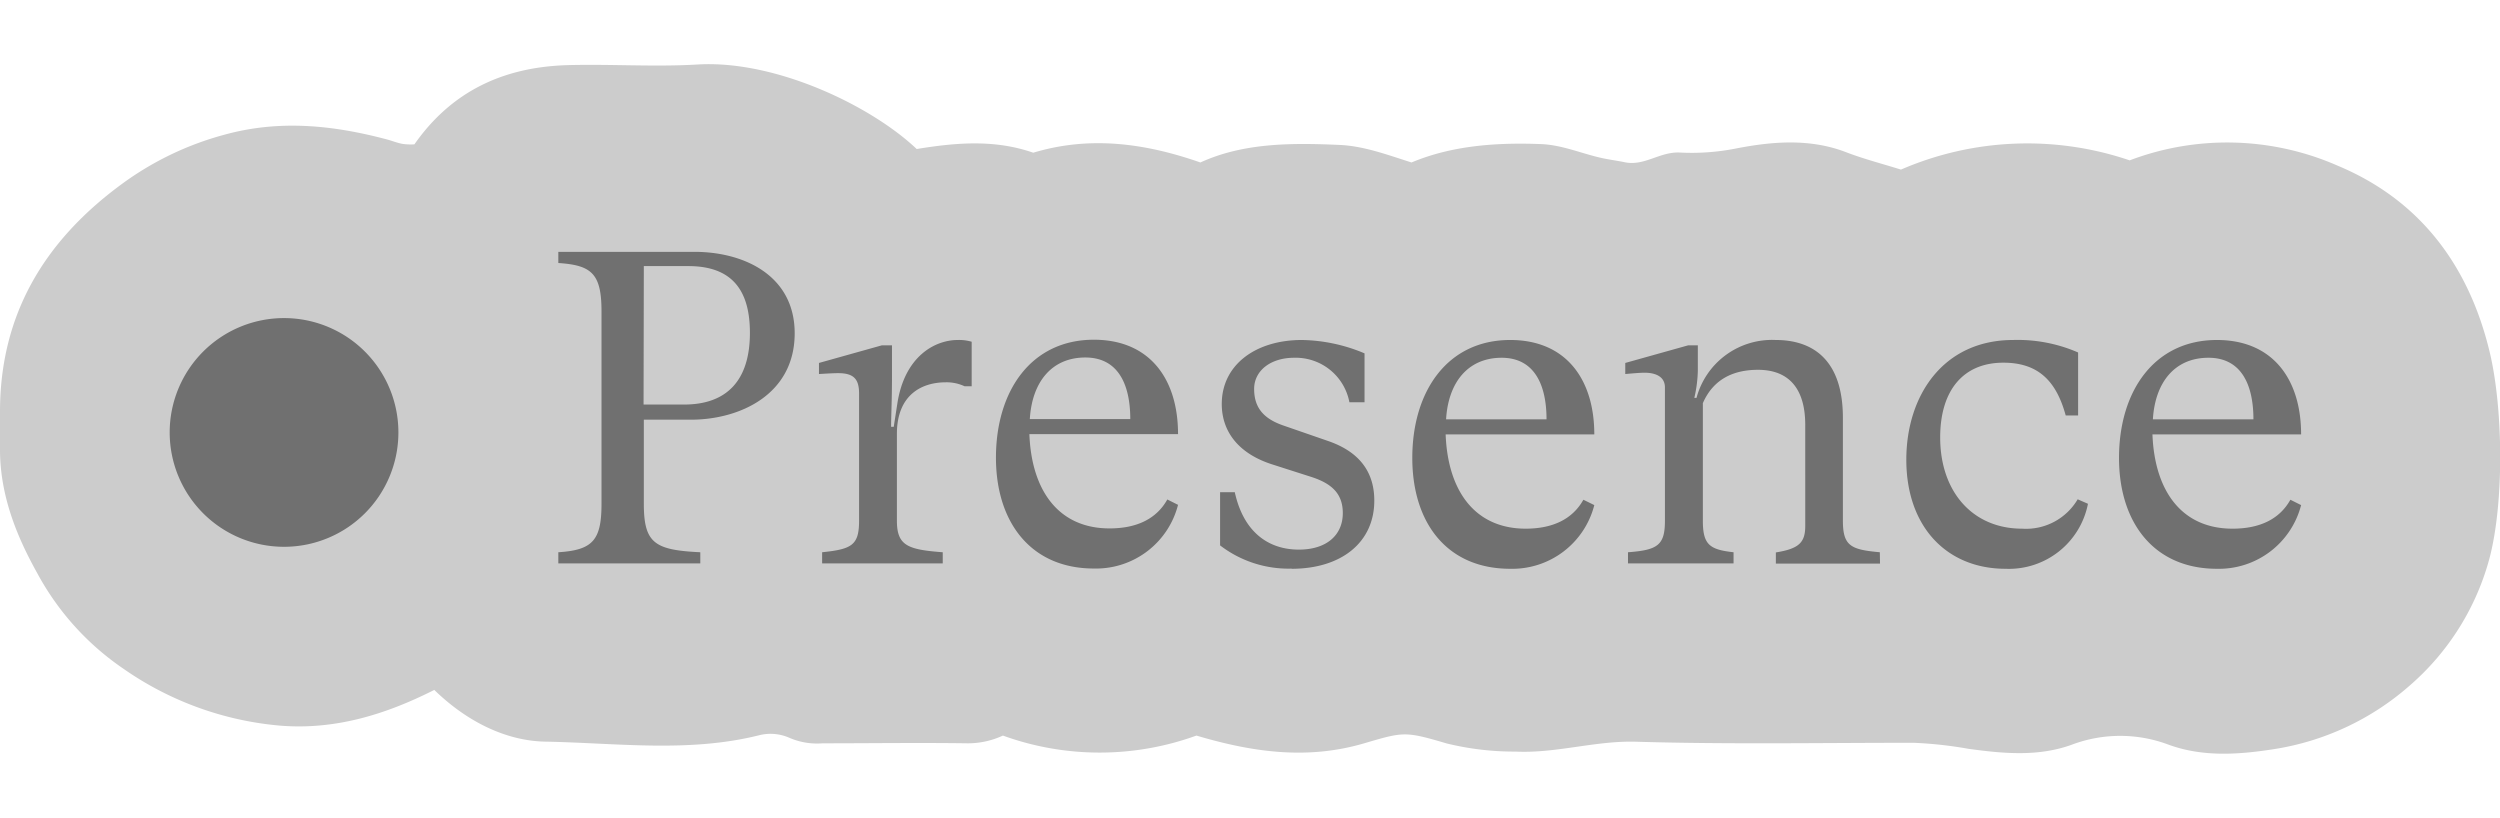 <?xml version="1.0" encoding="utf-8"?>
<svg xmlns="http://www.w3.org/2000/svg" xmlns:xlink="http://www.w3.org/1999/xlink" viewBox="0 0 284.2 93">
  <defs>
    <style>.a{fill:none;}.b{fill:#ccc;}.c{fill:#707070;}.d{clip-path:url(#a);}</style>
    <clipPath id="a">
      <rect class="a" x="63.47" y="28.63" width="198.11" height="36.03"/>
    </clipPath>
  </defs>
  <path class="b" d="M47.11,16.41c4.26-6.09,10.16-8.75,17.23-9,5-.15,10,.22,15-.08C88.16,6.82,99,12,104.21,16.94c4.52-.74,8.88-1.1,13.25.42,6.31-1.9,12.54-1.15,19,1.11,4.84-2.22,10.26-2.24,15.69-2,2.79.1,5.4,1.07,8.31,2,4.55-1.91,9.58-2.29,14.71-2.09,2.33.09,4.44,1,6.64,1.52,1,.24,1.92.34,2.87.54,2.25.48,4-1.21,6.27-1.1a25.89,25.89,0,0,0,6.35-.45c4.15-.81,8.48-1.19,12.66.45,2,.76,4,1.27,6.14,1.94a36.13,36.13,0,0,1,26-1.05,31.26,31.26,0,0,1,23.61.59c9.37,3.9,14.93,11.33,17.3,21.13,1.55,6.4,1.68,17.09,0,23.5a29.11,29.11,0,0,1-9,14.42,30.46,30.46,0,0,1-15.75,7.33c-3.81.58-7.87.88-11.78-.56a15.58,15.58,0,0,0-10.91,0c-3.91,1.44-8,1-11.77.49a46.18,46.18,0,0,0-6.29-.69c-10.5,0-21,.19-31.49-.12-4.68-.14-9.12,1.35-13.76,1.12a32.25,32.25,0,0,1-7.78-.92c-4.79-1.41-4.9-1.34-9.47,0-6.42,1.87-12.61,1-19-.9a32.26,32.26,0,0,1-22,0,9.45,9.45,0,0,1-4,.88c-5.5-.08-11,0-16.5,0a7.9,7.9,0,0,1-3.85-.66,5.3,5.3,0,0,0-3.39-.25c-8,2-16.2.87-24.26.72-4.63-.08-9.08-2.41-12.64-5.88-5.58,2.82-11.33,4.57-17.54,4.06A36.63,36.63,0,0,1,14,76,30.82,30.82,0,0,1,4.23,65.15C1.83,60.85.06,56.34,0,51.32c0-1.5,0-3,0-4.5C0,35.8,5,27.45,13.74,21a35.08,35.08,0,0,1,11.75-5.68c6.25-1.73,12.32-1.1,18.42.51.63.16,1.23.42,1.87.53A6.68,6.68,0,0,0,47.11,16.41Z"/>
  <path class="c" d="M45.29,49.16a13,13,0,1,1-13-13,13,13,0,0,1,13,13"/>
  <g class="d">
    <path class="c" d="M251.06,40.67c3.75,0,5.11,3.09,5.11,7H244.74c.25-4.2,2.48-7,6.32-7m2.73,19.43c-5.71,0-8.85-4.2-9.1-10.72h16.9c0-6.23-3.19-10.73-9.57-10.73-7.13,0-11.13,5.82-11.13,13.41,0,7.38,4,12.6,11.13,12.6a9.65,9.65,0,0,0,9.57-7.24l-1.22-.61c-1.21,2.18-3.44,3.29-6.58,3.29M228,64.66a9.16,9.16,0,0,0,9.36-7.39l-1.17-.51a6.81,6.81,0,0,1-6.32,3.34c-5.62,0-9.31-4.2-9.31-10.37,0-5.36,2.63-8.5,7.18-8.5,3.9,0,6,2,7.09,6h1.41V40.07a17.18,17.18,0,0,0-7.38-1.42c-8,0-12.15,6.37-12.15,13.61,0,7.64,4.61,12.4,11.29,12.4m-14.3-1.88c-3.29-.3-4.2-.7-4.2-3.59V47.5c0-6.52-3.34-8.85-7.64-8.85a8.89,8.89,0,0,0-9,6.58l-.25,0a14.84,14.84,0,0,0,.4-3.14V39.26H191.9l-7.14,2v1.26c1.12-.1,1.78-.15,2.18-.15,1.37,0,2.33.51,2.33,1.67V59.19c0,2.78-.81,3.34-4.2,3.59v1.27h12V62.78c-2.73-.3-3.49-.86-3.49-3.59V45.83c1.21-2.78,3.54-3.79,6.27-3.79,3.39,0,5.37,2,5.37,6.27V59.8c0,1.87-.71,2.58-3.34,3v1.27h11.84Zm-43-22.11c3.74,0,5.11,3.09,5.11,7H164.39c.25-4.2,2.48-7,6.33-7m2.73,19.43c-5.72,0-8.86-4.2-9.11-10.72h16.9c0-6.23-3.19-10.73-9.56-10.73-7.14,0-11.13,5.82-11.13,13.41,0,7.38,3.94,12.6,11.13,12.6a9.63,9.63,0,0,0,9.56-7.24L180,56.81c-1.22,2.18-3.44,3.29-6.58,3.29m-26.6,4.56c5.67,0,9.41-3,9.41-7.75,0-3.13-1.56-5.51-5.26-6.78l-5.11-1.77c-2.33-.81-3.29-2.12-3.29-4.15s1.82-3.54,4.56-3.54a6.21,6.21,0,0,1,6.27,5.06h1.72V40.17A19,19,0,0,0,148,38.65c-5.27,0-9.11,2.83-9.11,7.28,0,3.14,1.92,5.67,5.82,6.89l4.4,1.41c2.33.76,3.54,1.93,3.54,4.1,0,2.48-1.82,4.15-5,4.15-3.39,0-6.27-1.92-7.28-6.53h-1.67V62a12.78,12.78,0,0,0,8.14,2.64m-23.46-24c3.75,0,5.11,3.09,5.11,7H117.07c.25-4.2,2.48-7,6.32-7m2.74,19.43c-5.72,0-8.86-4.2-9.11-10.72h16.9c0-6.23-3.19-10.73-9.57-10.73-7.13,0-11.13,5.82-11.13,13.41,0,7.38,4,12.6,11.13,12.6a9.63,9.63,0,0,0,9.57-7.24l-1.22-.61c-1.21,2.18-3.44,3.29-6.57,3.29M108.89,38.65c-2.68,0-6.07,1.92-6.88,7.23l-.41,2.64h-.3c0-1.12.1-3.09.1-5.57V39.26h-1.16l-7.14,2v1.26c.81-.05,1.67-.1,2.18-.1,1.82,0,2.38.71,2.38,2.33V59.19c0,2.78-.81,3.24-4.2,3.59v1.27h13.71V62.78c-4-.3-5.21-.76-5.21-3.59V49.32c0-4.4,2.78-5.86,5.56-5.86a4.82,4.82,0,0,1,2.13.45h.81V38.85a5,5,0,0,0-1.57-.2m-35.7-8.4h5.06c5,0,7,2.78,7,7.59,0,5.41-2.63,8.15-7.49,8.15h-4.6Zm6.42,33.8V62.78c-5.16-.25-6.42-1-6.42-5.51V47.71h5.36c5.52,0,11.79-2.84,11.79-9.82,0-6.58-5.77-9.26-11.39-9.26H63.47V29.9c3.8.25,4.91,1.21,4.91,5.51V57.27c0,4.15-1,5.26-4.91,5.51v1.27Z"/>
  </g>
</svg>